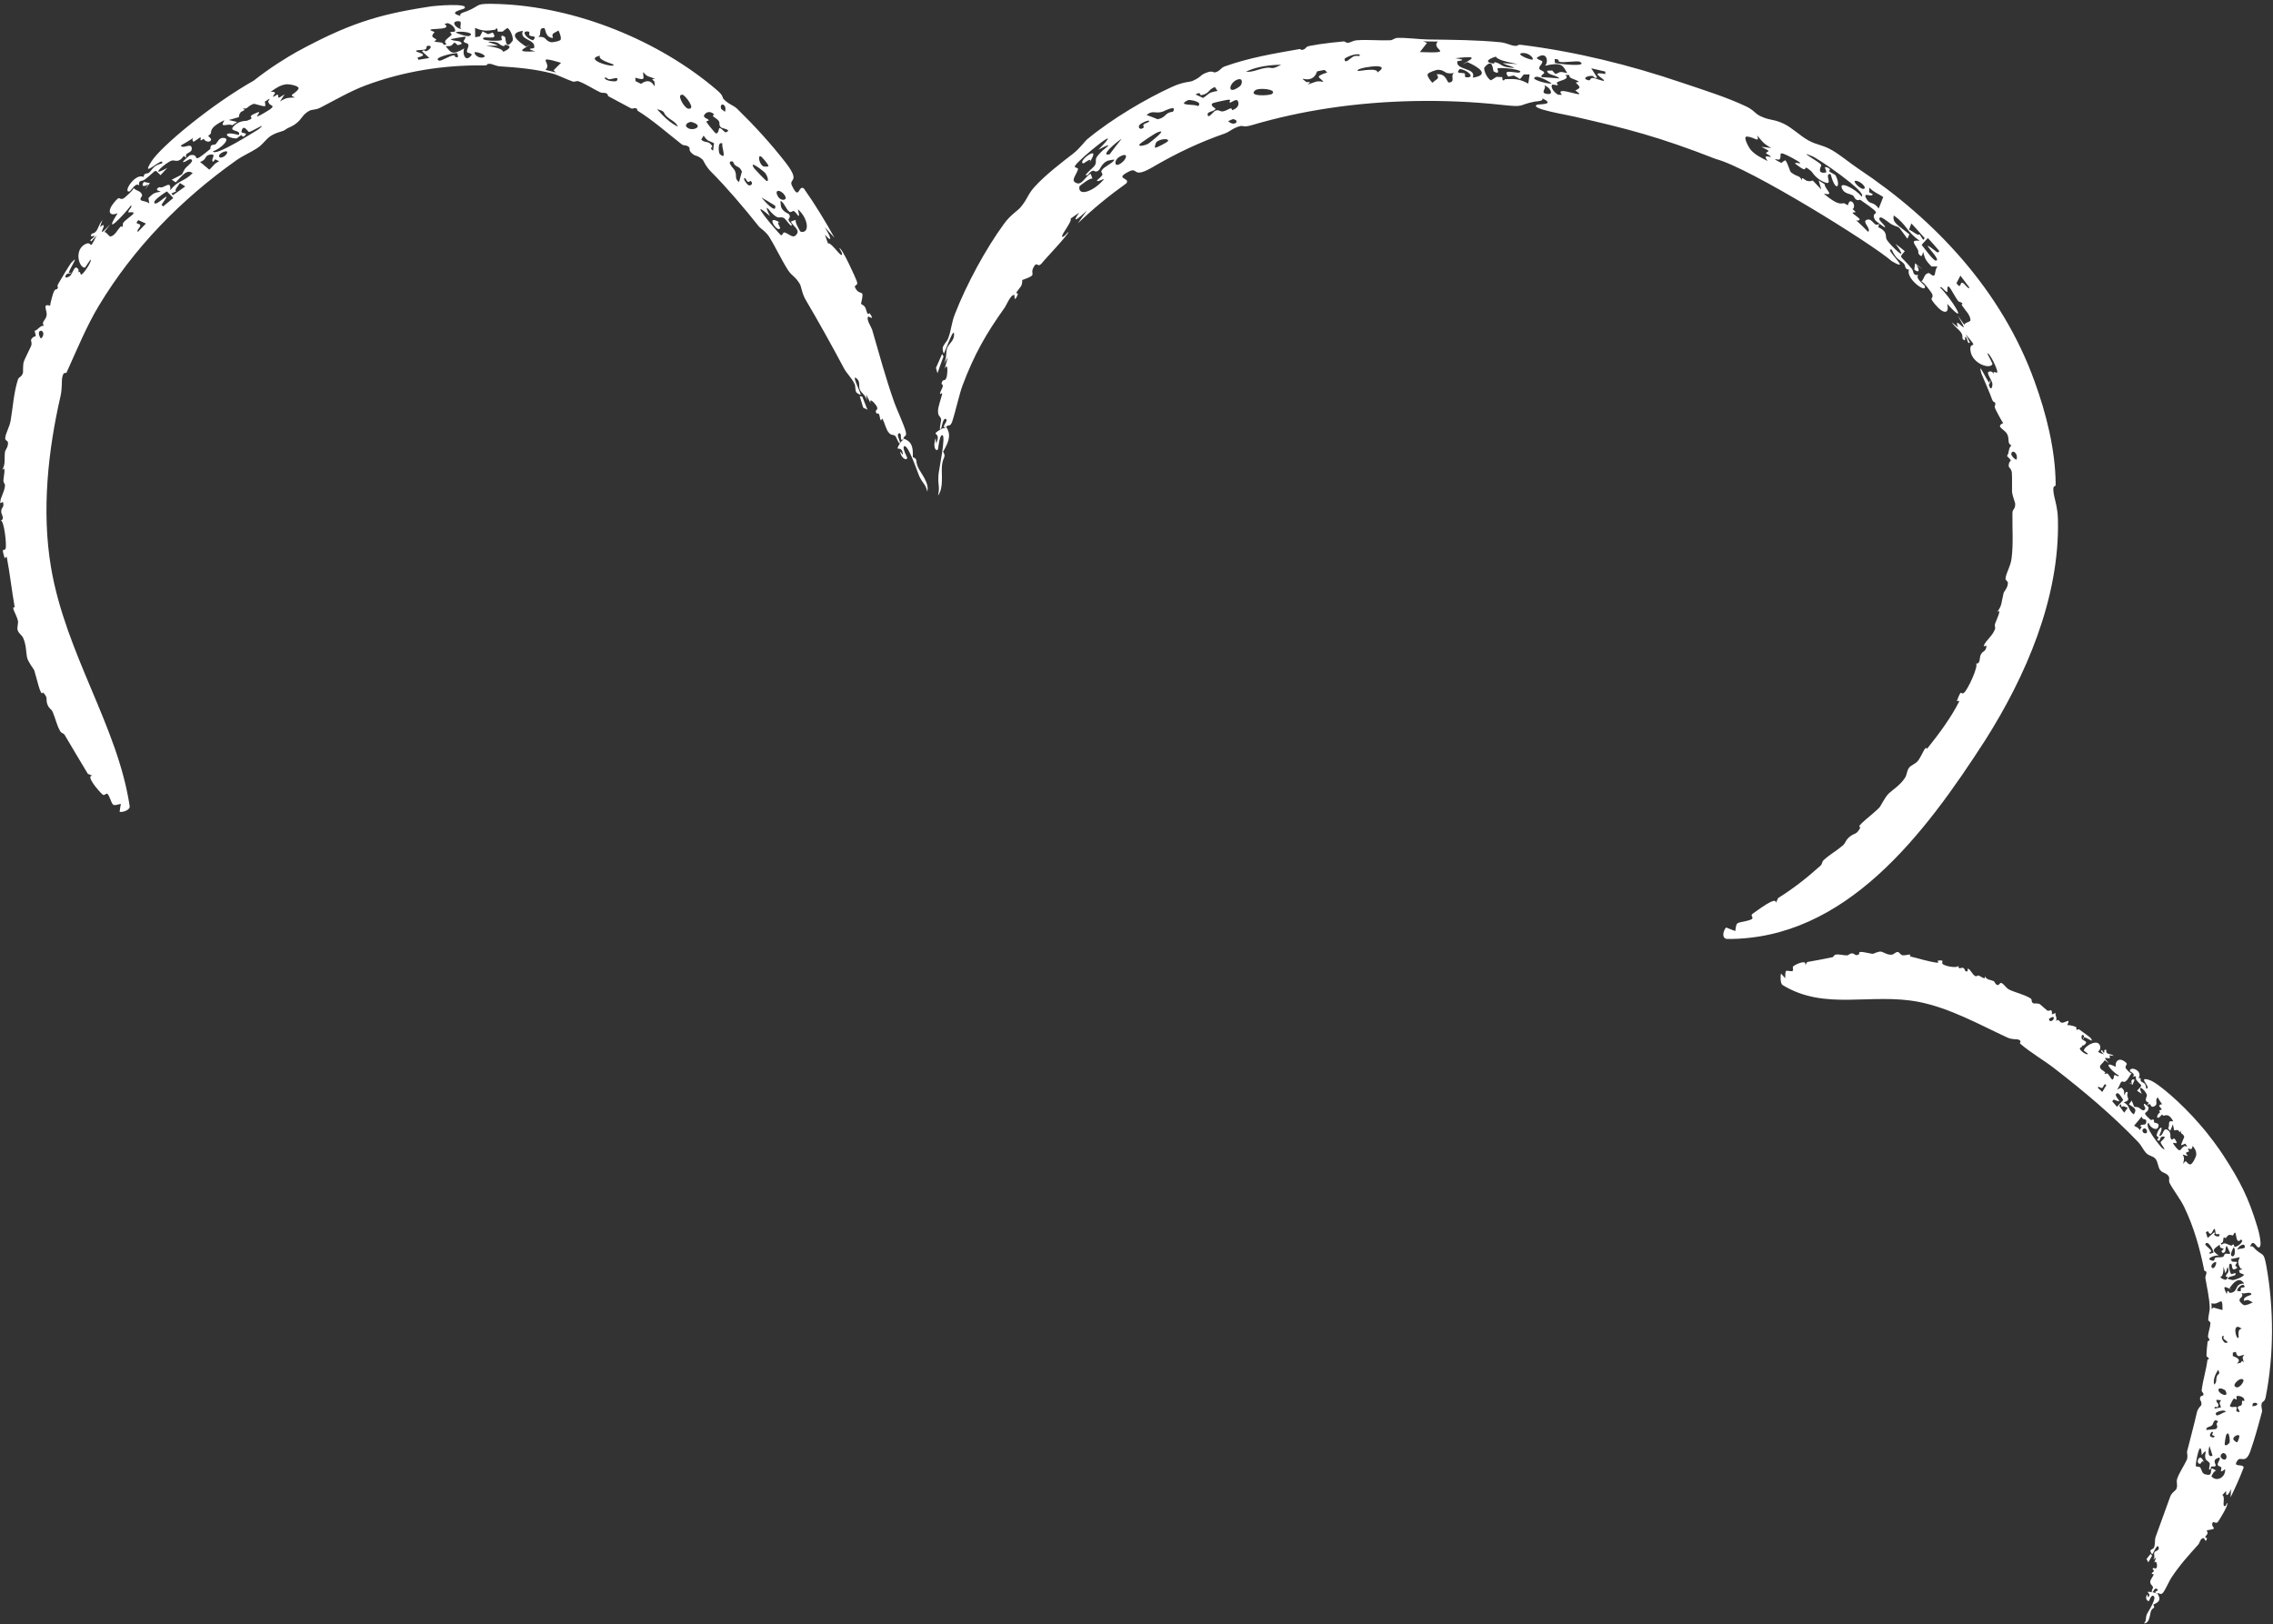 <svg width="543" height="388" viewBox="0 0 543 388" fill="none" xmlns="http://www.w3.org/2000/svg">
    <rect x="0" y="0" width="543" height="388" fill="#333333" stroke="none"/>
    <path
        d="M119.152 0.957C137.616 1.616 157.442 9.686 171.232 21.491C172.949 22.931 172.452 23.238 172.884 23.689C174.038 24.923 175.224 25.128 176.125 26.006C180.42 30.213 184.161 34.313 187.781 38.963C191.371 43.691 188.27 42.553 189.218 44.407C191.017 48.079 190.682 44.041 192.034 45.019C194.717 48.815 197.15 52.821 199.345 56.793C198.582 55.954 197.859 55.188 197.052 54.293C198.13 56.029 199.283 58.517 197.073 56.081C197.326 56.768 197.529 57.434 197.791 58.145C198.573 57.886 200.448 60.855 201.016 60.909C201.588 60.948 200.472 59.285 200.513 59.278C201.127 59.08 204.49 66.563 204.652 67.09C205.229 68.528 203.724 67.803 204.397 68.928C205.546 70.878 206.629 68.615 205.68 72.591C207.016 73.316 206.638 73.561 207.253 74.942C207.334 75.123 207.715 74.765 207.765 74.837C209.103 76.73 207.495 75.556 207.455 75.59C206.778 76.147 208.185 78.195 208.333 78.71C210.256 85.248 211.372 89.654 213.656 96.183C214.134 97.536 216.022 101.633 216.369 103.069C216.715 104.471 215.875 103.95 215.846 104.758C217.657 105.443 218.16 106.377 218.068 109.181C219.403 109.769 218.536 109.919 219.328 111.65C219.985 113.088 222.064 115.369 221.525 117.409C221.023 115.425 220.578 115.779 219.59 113.715C219.273 112.988 216.822 105.718 215.951 106.646C215.502 107.105 216.81 109.315 216.739 109.446C216.331 110.182 215.164 109.084 215.018 107.831C215.236 108.082 215.476 108.394 215.701 108.669C215.533 105.775 213.352 108.587 215.105 105.702C215.315 105.338 215.664 105.329 215.834 104.789C215.671 104.748 215.527 105.385 215.31 104.956C215.091 104.519 215.405 103.432 214.835 103.491C214.006 103.569 214.974 105.348 214.978 105.51C214.984 105.51 214.989 105.51 214.994 105.509C215.03 106.914 214.062 104.293 213.944 104.2C213.183 103.564 213.013 104.239 212.191 103.182C211.722 102.579 211.222 100.814 210.915 100.215C210.608 99.62 210.613 100.723 210.379 100.333C210.145 99.943 210.222 99.322 209.947 98.869C209.829 98.675 209.434 98.838 209.382 98.743C208.817 97.727 209.916 98.113 209.49 97.16C209.222 96.562 207.594 94.698 207.958 96.289C207.594 95.598 207.251 94.909 206.9 94.219C206.965 94.718 207.073 95.219 207.111 95.718C206.759 94.285 205.835 93.956 205.444 93.144C205.052 92.335 205.552 91.256 204.777 90.522C203.13 88.959 205.522 93.546 205.612 94.236C205.648 94.495 204.646 93.851 204.571 93.722C204.241 93.142 204.395 92.234 204.179 91.776C203.402 90.139 202.375 89.392 201.579 87.911C198.783 82.641 195.298 76.4 192.511 71.691C191.506 69.985 191.504 68.534 191.015 67.736C189.872 65.888 189.193 65.995 188.199 64.443C186.771 62.212 184.994 58.526 183.793 56.627C182.959 55.295 181.62 54.511 181.349 54.171C177.748 49.624 173.319 44.467 169.962 41.123C168.41 39.565 168.143 38.381 167.804 38.085C166.315 36.813 166.287 37.592 165.151 36.493C164.534 35.905 164.785 35.377 164.713 35.285C164.075 34.488 163.445 34.925 162.841 34.453C159.299 31.694 156.078 28.795 152.374 26.48C152.109 26.314 152.299 26.047 152.109 25.953C151.288 25.563 151.39 26.219 150.562 25.787C148.828 24.893 147.197 23.941 145.345 22.992C145.165 22.9 145.261 22.479 144.84 22.285C144.418 22.091 143.935 22.31 143.288 22.003C141.626 21.215 139.994 20.059 138.125 19.387C137.813 19.275 137.268 19.625 136.805 19.468C135.316 18.956 133.225 17.887 131.942 17.558C127.622 16.439 123.58 16.125 119.421 15.844C118.449 15.778 117.61 15.272 117.102 15.243C115.944 15.184 116.804 15.65 115.636 15.628C106.153 15.492 96.513 16.991 87.387 20.384C83.804 21.7 79.785 24.042 76.542 25.708C75.191 26.4 74.679 25.994 73.725 26.558C72.055 27.574 72.248 28.382 70.611 29.592C70.041 30.02 69.355 30.337 68.663 30.652L67.783 31.211C66.778 31.522 65.752 31.824 64.912 32.326C63.398 33.236 63.083 34.298 61.449 35.385C60.118 36.271 57.909 37.253 56.472 38.277C43.14 47.731 31.954 59.219 23.688 72.903C20.746 77.743 18.374 83.523 15.922 88.94C15.693 89.449 15.228 88.418 14.868 90.173C14.683 91.114 14.918 92.586 14.434 94.732C11.52 107.473 9.886 121.91 12.184 135.519C15.696 156.239 28.166 173.567 30.974 192.564C31.115 193.496 29.306 194.092 28.577 193.915C28.634 193.297 28.771 192.671 28.862 192.004C26.553 192.641 27.087 192.395 26.035 190.173C25.398 188.802 25.14 190.339 24.495 189.772C23.632 189.032 20.285 185.153 22.093 185.291C21.715 185.139 21.358 185 20.988 184.847C19.128 181.727 17.291 178.712 15.47 175.591C15.153 175.048 14.701 175.211 14.385 174.659C13.535 173.175 13.312 171.784 12.623 170.143C12.258 169.267 11.692 169.342 11.285 168.149C10.883 166.952 11.595 166.732 10.252 165.368C9.728 166.735 8.744 161.809 8.174 160.096C8.089 159.859 6.664 158.082 6.445 156.959C6.219 155.833 6.278 154.034 5.548 152.42C5.205 151.66 4.446 151.332 4.198 150.469C4.024 149.861 4.419 148.991 4.269 148.22C4.116 147.449 3.288 145.872 3.218 145.562C2.958 144.452 3.612 145.6 3.477 144.834C2.817 141.142 2.342 136.819 1.64 133.179C1.554 132.73 1.147 133.413 1.124 133.355C0.183 130.329 0.999 131.908 1.34 131.034C1.64 130.201 0.986 124.318 0.175 124.312C1.215 124.078 0.354 122.802 0.313 122.456C0.15 121.121 1.067 121.361 0.76 120.073C0.65 119.599 0.049 120.537 0.059 120.024C0.084 118.748 1.067 117.62 1.193 115.951C1.224 115.548 0.785 115.407 0.819 114.686C0.844 113.958 1.528 110.97 0.533 112.317C1.371 110.522 0.982 110.137 1.177 108.002C1.23 107.461 1.998 106.832 1.899 105.675C1.867 105.282 1.185 105.218 1.246 104.633C1.388 103.293 2.254 102.13 2.542 100.455C3.08 97.346 3.268 93.897 4.263 90.72C4.537 89.855 5.142 90.247 5.499 88.988C5.549 88.8 5.405 87.124 5.727 86.273C5.908 85.757 7.184 83.2 7.414 82.676C7.779 81.8 7.21 81.425 7.509 80.984C8.383 79.718 8.869 81.192 8.266 79.036C9.171 78.758 9.497 77.761 10.471 77.805C9.78 76.86 10.977 76.496 11.142 75.307C11.308 74.114 9.977 72.395 11.986 73.037C11.984 72.434 12.658 70.123 12.823 69.754C13.284 68.685 13.504 69.505 13.848 68.698C13.911 68.556 13.483 68.51 13.997 67.657C14.303 67.091 16.806 62.944 17.015 62.77C19.28 60.383 16.401 64.441 16.417 65.305C16.256 65.354 16.096 65.403 15.933 65.461C15.04 66.613 16.227 66.349 16.735 65.898C17.242 65.445 17.537 64.203 18.066 63.914C18.332 63.768 19.147 64.477 18.623 65.078C19.347 64.535 19.038 65.695 19.476 65.575C19.937 65.437 22.08 62.343 21.624 61.996C21.205 62.574 20.734 63.322 20.326 63.91C18.945 64.17 17.573 59.783 20.341 58.328C22.302 57.357 21.043 60.39 23.095 56.233C22.633 56.767 22.201 57.185 21.788 57.673C21.129 57.271 22.424 56.941 22.554 56.368C22.615 56.088 21.218 57.035 21.911 55.818C23.509 55.537 23.189 54.136 24.48 52.546C24.269 53.108 24.064 53.67 23.868 54.23C26.614 52.093 21.9 58.354 26.364 53.553C25.897 54.168 25.385 54.782 24.94 55.43C25.492 55.383 26.041 56.594 26.447 56.486C27.506 56.207 28.027 54.948 28.747 54.192C29.065 53.858 29.122 54.283 29.149 54.254C29.585 53.8 29.14 53.599 29.483 53.159C29.911 52.603 31.618 51.395 31.81 51.12C32.3 50.398 30.644 50.822 30.649 50.717C30.692 50.005 31.745 49.429 31.28 49.07C29.63 51.315 24.264 56.909 28.116 50.92C26.117 51.773 25.459 50.503 27.335 48.268C28.908 46.433 28.236 47.932 29.512 47.411C29.68 47.322 32.05 45.291 31.894 44.889C32.465 45.64 33.768 45.519 33.963 46.683C33.99 46.853 33.06 47.706 33.921 47.942C34.352 48.061 35.392 48.224 35.67 48.648C35.607 48.224 35.526 47.76 35.462 47.319C36.744 45.935 37.21 46.02 38.406 45.789C38.19 45.623 36.714 45.446 38.023 44.709C38.091 44.675 38.41 44.931 39.077 44.6C40.431 43.93 40.737 43.834 40.697 45.457C42.489 42.979 43.883 43.541 46.038 41.325C44.639 40.485 43.945 41.49 41.972 43.554C41.642 43.358 41.363 43.122 41.026 42.927C44.483 41.087 42.969 42.252 44.211 40.29C44.492 39.822 46.826 38.265 45.459 38.019C45.131 37.961 43.775 39.059 43.696 38.637C43.676 38.555 45.249 37.097 45.466 37.062C48.118 36.611 45.152 39.805 50.229 35.589C50.369 35.475 50.176 35.066 50.419 34.821C50.886 34.355 51.186 34.776 51.597 34.35C52.007 33.924 52.296 32.891 53.392 32.938C55.376 33.032 52.584 35.664 50.894 36.112C51.114 37.682 61.216 31.199 61.819 30.849C64.348 28.739 59.832 31.714 59.404 31.502C59.215 31.408 58.092 29.427 57.69 31.401C57.577 31.981 59.306 31.599 58.584 32.322C57.837 33.063 57.831 32.283 57.743 32.282C57.438 32.281 56.642 33.073 56.473 33.068C53.867 33.03 52.849 31.083 57.031 32.243C57.73 30.952 54.629 31.526 55.716 30.263C57.087 28.702 58.741 28.933 58.982 28.844C61.724 27.883 58.1 28.229 61.397 26.898C63.244 26.169 59.326 29.213 63.195 26.934C64.142 26.384 64.655 26.041 64.887 25.798L64.998 25.728C65.347 25.218 64.765 25.199 64.326 24.826L64.357 24.807C64.255 24.692 64.168 24.552 64.121 24.375C64.119 24.37 64.119 24.366 64.118 24.36L64.024 24.42C63.961 24.154 65.069 22.978 63.72 24.012L63.878 23.911C63.71 24.006 63.508 24.122 63.268 24.266C63.344 24.579 63.405 25.013 63.383 25.352C62.661 25.484 60.884 24.688 60.532 24.824C58.824 25.492 59.314 26.15 57.918 25.86C59.096 26.379 57.719 26.456 57.439 26.88C56.39 28.46 58.505 27.512 54.643 28.667C55.335 28.811 55.986 28.972 56.654 29.135C56.27 29.39 55.874 29.654 55.489 29.915C54.326 29.367 52.305 30.827 53.621 28.7C51.16 29.901 50.409 30.712 50.396 31.728C50.395 31.922 50.103 32.198 49.73 32.473C49.935 32.617 50.44 33.154 50.43 33.269C50.347 34.277 48.736 33.752 48.724 33.128C48.433 33.302 48.199 33.433 48.115 33.477C47.582 33.757 48.267 32.697 47.778 32.847C47.614 32.896 46.31 33.961 46.175 33.827C45.302 32.968 48.012 32.018 43.169 34.766C43.735 35.724 45.622 34 45.804 35.339C46.004 36.767 43.855 36.27 44.564 37.689C44.318 37.556 44.148 37.419 43.892 37.249C42.619 39.106 41.771 38.145 41.059 38.352C39.636 38.758 35.152 42.771 39.976 40.092C39.443 40.689 38.868 41.252 38.35 41.84C36.682 40.23 37.653 40.541 34.587 42.885C33.912 43.411 33.001 42.869 33.242 44.32C32.491 43.384 31.205 45.661 30.951 45.724C29.199 46.141 32.288 41.221 34.298 42.274C34.445 41.021 35.18 41.816 35.846 41.02C36.823 39.869 36.848 39.563 38.734 39.005C39.329 36.976 33.205 43.19 36.176 38.581C38.199 35.194 50.681 24.743 61.21 18.922L60.341 19.474C64.747 15.963 68.784 13.586 70.836 12.414C82.896 5.856 89.976 3.509 102.238 1.641C103.438 1.353 112.697 0.628 110.827 2.075C110.542 2.26 106.691 2.993 110.078 3.814C109.365 3.246 111.317 2.759 111.486 2.695C115.242 1.193 113.058 0.755 119.152 0.957ZM134.03 14.994C127.377 13.059 132.119 15.108 130.302 16.691C131.137 16.883 131.99 17.094 132.801 17.31C132.616 17.135 132.432 16.961 132.245 16.788C132.244 16.787 132.243 16.787 132.242 16.787C132.825 16.182 133.422 15.585 134.03 14.994ZM207.229 97.86C206.89 97.7 206.551 97.545 206.209 97.366C205.95 96.486 205.655 95.531 205.374 94.624C205.58 94.664 205.786 94.7 205.991 94.74C206.408 95.793 206.825 96.87 207.229 97.86ZM50.228 36.93C48.711 37.136 49.559 38.099 47.794 38.685C48.534 39.312 49.278 39.912 50.016 40.531C50.996 39.635 51.032 39.163 52.36 38.508C52.045 38.358 51.726 38.209 51.413 38.056C51.251 38.251 51.083 38.462 50.925 38.646C50.117 38.176 51.972 36.701 50.231 36.926C50.23 36.927 50.229 36.929 50.228 36.93ZM39.867 45.715C39.284 46.06 36.848 47.714 36.861 48.26C36.822 50.103 42.057 44.044 38.583 48.916C38.731 49.033 38.838 49.183 38.965 49.317C39.766 48.642 40.611 47.935 41.401 47.295C40.867 46.786 40.409 46.221 39.867 45.715ZM109.23 12.696C108.153 12.62 103.149 13.844 104.907 14.483C105.402 14.661 107.535 13.223 108.394 13.217C108.951 13.209 108.38 13.911 109.452 13.593C109.385 13.306 109.333 12.986 109.227 12.698C109.228 12.697 109.229 12.696 109.23 12.696ZM111.078 8.748C109.915 8.914 108.752 9.138 107.611 9.36C108.51 10.033 110.134 9.451 110.289 10.506C109.979 10.602 109.675 10.7 109.369 10.8C109.115 10.585 108.864 10.37 108.611 10.157C107.672 10.808 108.299 11.033 106.466 11.041C107.741 12.533 107.919 13.335 110.92 11.556C110.383 12.454 111.049 15.236 112.641 13.172C112.947 12.787 111.629 12.574 111.606 12.518C111.37 11.783 112.102 11.283 111.856 10.59C111.744 10.275 110.91 10.313 110.765 9.88C110.695 9.667 111.472 9.02 111.078 8.748ZM113.44 12.448C113.111 12.903 114.273 13.95 115.271 13.745C116.848 13.432 114.375 12.374 113.44 12.448ZM207.233 97.865C207.232 97.864 207.23 97.862 207.229 97.86C207.231 97.861 207.232 97.861 207.233 97.862C207.233 97.863 207.233 97.864 207.233 97.865ZM42.948 43.717C42.553 44.548 41.597 45.309 42.066 45.708C41.687 45.881 41.308 46.06 40.931 46.236C41.056 46.37 41.184 46.501 41.307 46.633C42.271 45.924 43.252 45.226 44.257 44.535C43.826 44.258 43.402 43.974 42.948 43.717ZM33.047 52.583C31.957 53.681 33.443 53.283 33.509 53.802C33.576 54.318 32.437 55.107 32.972 55.369C33.576 54.72 34.218 54.047 34.854 53.396C34.235 53.146 33.655 52.837 33.045 52.585C33.045 52.584 33.046 52.583 33.047 52.583ZM159.1 27.636C158.377 26.913 159.058 26.601 156.955 26.08C156.956 26.081 156.957 26.082 156.958 26.083C158.32 27.602 159.976 29.351 161.969 30.263C161.34 28.939 160.223 28.776 159.1 27.636ZM54.277 36.393C54.36 35.733 52.443 36.525 52.349 37.161C52.194 38.184 54.147 37.39 54.277 36.393ZM191.273 55.347C193.478 55.885 193.159 52.237 190.66 50.038C190.446 49.848 191.254 51.834 190.651 51.502C190.591 51.467 189.959 50.515 189.621 50.414C189.284 50.312 189.051 50.841 188.614 50.594C187.845 50.149 187.248 48.212 186.493 48.016C186.394 47.99 186.56 49.316 186.582 49.39C186.973 50.586 188.35 51.006 188.451 51.137C189.01 51.863 188.372 52.149 188.376 52.43C188.382 52.959 189.072 53.418 189.085 53.476C189.393 54.964 187.707 52.251 187.257 52.063C186.049 51.532 186.185 52.742 184.203 50.707C184.013 50.511 182.134 47.966 183.932 51.613C177.952 46.379 185.594 55.27 186.473 56.107C186.936 56.492 186.972 55.399 187.413 55.522C188.424 55.804 189.306 56.903 190.02 56.274C191.517 54.938 189.395 54.124 188.947 52.912C189.376 52.772 189.749 52.572 190.237 52.533C189.557 52.54 191.113 55.302 191.27 55.349C191.271 55.349 191.272 55.348 191.273 55.347ZM177.237 40.978C176.506 39.291 175.694 40.258 175.08 38.573C173.271 38.314 175.3 40.319 175.448 40.584C176.222 41.839 175.289 42.632 176.558 43.489C176.76 42.626 177.025 41.825 177.237 40.978ZM186.404 53.21C185.22 52.648 186.423 54.308 186.371 54.45C185.858 55.928 182.452 50.786 186.404 53.21ZM102.249 10.929C101.656 10.977 102.121 11.519 101.629 11.779C101.137 12.036 99.277 11.844 99.392 12.211C99.517 12.566 102.873 12.969 99.717 13.752C99.864 13.941 99.857 14.103 99.944 14.282C100.811 14.126 101.7 13.983 102.574 13.855C102.006 13.323 101.397 12.77 100.827 12.268C101.248 11.701 101.636 12.272 101.661 12.268C101.661 12.267 101.661 12.267 101.661 12.266C102.584 12.066 103.581 10.83 102.249 10.929ZM147.316 19.339C148.128 18.039 146.138 18.979 145.556 18.929C144.969 18.87 144.49 18.051 144.494 18.766C145.133 19.527 147.219 19.477 147.317 19.337C147.316 19.338 147.316 19.338 147.316 19.339ZM170.571 34.217C169.219 33.471 169.135 33.924 168.088 32.394C167.898 32.716 167.702 33.044 167.514 33.361C168.565 34.305 169.211 33.446 170.149 34.9C170.293 35.134 169.302 35.369 170.348 35.98C170.409 35.411 170.51 34.812 170.571 34.217ZM164.22 30.51C165.528 31.502 168.465 30.068 165.215 29.142C164.72 29.002 163.203 29.751 164.22 30.51ZM117.835 9.989C114.957 9.807 118.221 10.385 118.923 10.895C112.282 11.012 119.702 10.759 120.227 12.38C121.048 12.005 122.671 11.162 120.998 10.747C120.3 10.579 120.524 11.053 120.481 11.047C119.197 10.843 119.398 10.109 117.835 9.989ZM179.308 43.21C179.22 43.142 178.942 43.606 178.638 43.412C178.335 43.217 178.091 42.394 177.804 42.546C177.517 42.697 178.357 44.029 178.845 44.249C179.336 44.465 180.105 43.833 179.308 43.21ZM172.613 34.3C171.331 33.587 171.698 36.553 171.914 36.76C173.914 38.597 172.155 34.672 172.613 34.3ZM124.907 7.368C121.226 7.911 123.69 9.841 125.671 11.137C125.983 10.977 126.306 10.82 126.62 10.665C125.129 11.699 122.749 12.544 127.869 12.271C125.193 11.528 127.527 11.579 127.563 11.516C128.256 9.307 123.932 9.738 124.911 7.368C124.91 7.368 124.909 7.368 124.907 7.368ZM181.883 47.155C182.817 48.282 185.523 51.219 185.193 49.142C184.085 48.448 182.983 47.788 181.883 47.155ZM68.323 20.14C66.94 20.341 65.938 21.005 64.64 21.961C66.294 21.813 65.563 22.434 65.29 22.872C64.872 23.536 66.295 22.51 66.336 22.555C66.749 23.225 65.896 23.93 67.986 22.516C67.634 23.072 67.251 23.66 66.902 24.23C68.517 23.168 69.14 23.388 70.476 23.281C68.696 22.604 70.463 22.602 71.297 21.229C71.722 20.535 69.033 20.026 68.319 20.142C68.32 20.141 68.321 20.14 68.323 20.14ZM121.215 6.673C120.818 6.915 120.45 7.26 120.072 7.548C119.682 7.552 119.291 7.554 118.903 7.563C118.868 7.318 118.841 7.063 118.797 6.827C118.286 6.73 118.471 7.078 118.317 7.102C118.317 7.101 118.317 7.1 118.317 7.098C116.118 7.453 115.219 7.4 113.495 6.664C113.504 7.407 113.513 8.15 113.522 8.893C113.897 8.818 114.279 8.747 114.658 8.678C114.86 8.279 115.066 7.881 115.275 7.483C115.719 7.708 116.156 7.934 116.595 8.166C116.955 8.031 117.389 7.895 117.698 7.767C119.36 9.909 115.44 8.354 115.385 9.238C115.367 9.77 119.298 9.878 119.895 9.563C119.983 9.513 119.221 7.907 120.632 8.817C120.862 8.965 120.638 12.291 122.451 9.745C122.718 9.386 122.135 7.233 121.215 6.673ZM106.188 5.728C108.709 7.586 99.954 6.351 103.831 7.643C102.925 8.754 103.13 8.712 104.26 9.447C104.359 9.513 103.691 9.872 103.755 9.898C104.763 10.249 105.881 9.872 105.981 10.742C106.232 10.669 106.469 10.603 106.721 10.531C105.566 9.818 107.217 9.093 107.827 8.35C108.106 8.011 107.397 7.971 107.631 7.675C107.718 7.565 108.718 7.691 108.739 7.401C108.779 6.745 108.091 5.902 106.976 5.517C106.976 5.516 106.976 5.516 106.976 5.515C106.711 5.581 106.458 5.657 106.188 5.728ZM153.68 17.199C153.459 18.431 154.622 19.443 151.773 18.557C151.791 18.831 151.812 19.105 151.828 19.378C152.268 19.591 152.695 19.802 153.141 20.03C156.211 17.742 156.587 22.586 156.347 19.549C156.325 19.221 155.116 18.856 156.525 18.842C156.524 18.841 156.523 18.839 156.522 18.838C154.956 18.174 154.578 18.445 153.68 17.199ZM143.335 13.296C138.963 14.256 147.596 16.511 146.482 15.385C146.395 15.256 142.643 14.299 143.335 13.296ZM170.577 27.296C169.295 26.151 168.355 27.133 168.177 27.61C167.998 28.089 169.2 28.458 169.266 28.616C169.476 29.126 168.578 28.58 168.837 29.254C168.928 29.465 170.815 31.766 170.951 31.825C171.728 32.097 171.653 30.531 171.898 30.582C172.705 30.751 173.04 31.85 173.581 31.55C174.771 30.94 172.536 30.662 172.296 30.478C171.573 29.903 172.105 29.431 171.682 28.866C171.258 28.303 170.76 28.192 170.336 27.763C170.195 27.62 170.64 27.355 170.577 27.296ZM164.403 25.958C166.44 26.227 163.642 22.72 163.075 22.639C161.461 22.355 163.454 25.821 164.403 25.958ZM112.137 8.586C113.739 7.802 109.917 7.313 108.848 7.708C109.074 7.991 111.596 8.845 112.137 8.586ZM125.901 7.505C124.376 7.53 126.128 9.433 127.346 9.611C128.247 8.655 127.53 8.75 126.726 8.581C125.921 8.415 127.099 7.498 125.901 7.505ZM182.821 41.347C182.621 41.049 178.522 37.802 180.207 40.257C180.338 40.427 182.83 43.089 183.136 43.216C183.76 43.436 183.333 42.02 182.821 41.347ZM133.412 7.275C132.395 8.005 131.634 7.83 132.114 9.07C132.115 9.07 132.116 9.071 132.117 9.071C130.079 8.972 130.429 6.75 129.982 6.71C128.435 6.596 129.572 8.446 128.545 8.799C130.793 8.707 129.971 9.661 131.583 10.073C131.942 10.163 133.56 9.875 133.879 9.541C134.196 9.202 133.721 7.833 133.412 7.275ZM187.606 46.917C186.815 45.286 184.633 44.995 185.922 47.04C186.544 48.043 188.084 47.913 187.606 46.917ZM34.375 43.453C34.849 43.558 35.326 43.658 35.81 43.751C35.396 44.268 34.99 44.788 34.592 45.309C34.873 44.862 35.161 44.417 35.456 43.969C34.468 44.706 33.554 44.573 34.372 43.456C34.373 43.455 34.374 43.454 34.375 43.453ZM9.498 79.105C8.931 79.479 9.662 80.921 9.799 80.823C10.809 80.117 10.279 78.596 9.498 79.105ZM109.54 5.062C107.444 5.032 109.017 6.868 110.265 6.937C109.474 6.606 110.728 5.092 109.54 5.062ZM16.417 65.305C16.655 65.231 16.895 65.157 17.146 65.067C16.609 65.504 16.418 65.523 16.417 65.305ZM183.579 39.59C183.488 39.248 182.047 37.429 181.701 37.329C180.986 37.116 181.377 39.148 182.316 39.728C182.419 39.791 183.67 39.924 183.575 39.587C183.576 39.588 183.578 39.589 183.579 39.59ZM31.86 44.848C31.876 44.859 31.887 44.873 31.894 44.889C31.883 44.875 31.87 44.863 31.86 44.848ZM0.087 124.335C0.116 124.321 0.146 124.312 0.175 124.312C0.147 124.319 0.118 124.33 0.087 124.335ZM173.184 26.703C173.811 24.781 171.779 24.347 172.272 25.974C172.301 26.061 173.043 26.572 173.184 26.703ZM358.287 24.999C345.103 23.61 330.906 23.801 317.411 25.845C311.141 26.787 305.032 28.13 299.242 29.839C297.007 30.508 296.992 29.966 296.345 30.107C294.577 30.507 293.781 31.48 292.551 31.904C286.564 33.985 281.206 36.537 275.85 39.637C270.389 42.929 271.986 39.929 269.89 40.874C265.843 42.848 270.168 42.371 269.08 43.788C265.03 46.679 261.115 49.863 257.49 53.35C258.175 52.33 258.911 51.298 259.668 50.297C258.063 51.793 255.629 53.879 257.809 50.803C257.116 51.282 256.45 51.709 255.758 52.222C256.162 52.921 253.584 55.897 253.732 56.48C253.859 57.05 255.199 55.335 255.228 55.373C255.51 55.785 249.268 62.281 248.911 62.85C247.775 64.15 247.843 62.347 247.047 63.597C245.691 65.79 248.314 65.43 244.21 66.891C244.21 68.52 243.757 68.393 242.822 69.849C242.7 70.042 243.221 70.143 243.181 70.236C242.186 72.693 242.39 70.482 242.341 70.466C241.476 70.233 240.394 72.941 240.058 73.417C235.633 79.608 232.756 84.567 229.907 92.169C229.269 93.829 228.066 99.01 227.492 100.656C226.922 102.22 226.558 101.201 226.048 101.972C227.136 103.696 226.945 105.061 225.303 107.895C226.107 109.275 225.281 108.929 225.031 111.2C224.819 113.105 225.517 116.47 224.089 118.369C224.585 116.024 224.016 116.175 224.188 113.503C224.185 112.616 226.194 103.552 225.008 103.952C224.352 104.17 224.157 107.321 224.037 107.402C223.283 107.934 222.902 106.124 223.534 104.648C223.565 105.053 223.578 105.546 223.608 105.971C225.168 102.77 221.719 104.369 224.879 102.451C225.268 102.218 225.559 102.421 226.02 101.996C225.912 101.855 225.412 102.394 225.493 101.838C225.576 101.268 226.489 100.415 225.998 100.103C225.275 99.669 224.978 102.016 224.891 102.183C224.895 102.186 224.899 102.189 224.903 102.192C224.094 103.614 224.871 100.409 224.843 100.246C224.628 99.122 224.065 99.694 224.086 98.077C224.097 97.15 224.872 95.031 225.045 94.228C225.216 93.414 224.469 94.53 224.555 93.976C224.644 93.411 225.134 92.826 225.248 92.17C225.295 91.889 224.885 91.77 224.914 91.635C225.218 90.193 225.756 91.382 226.127 90.118C226.354 89.319 226.564 86.292 225.652 88.106C225.897 87.161 226.162 86.254 226.437 85.336C226.105 85.855 225.807 86.413 225.464 86.921C226.276 85.286 225.888 84.273 226.249 83.202C226.612 82.132 227.816 81.494 227.905 80.185C228.107 77.356 225.916 83.672 225.523 84.364C225.348 84.64 225.148 83.248 225.2 83.065C225.421 82.263 226.261 81.491 226.489 80.882C227.311 78.687 227.281 77.145 228.117 75.03C230.894 67.892 235.478 59.435 239.854 53.456C241.473 51.217 243.084 50.415 243.857 49.452C245.669 47.231 245.435 46.548 247.123 44.663C249.629 41.853 253.878 38.613 256.343 36.712C258.044 35.373 259.2 33.695 259.646 33.332C265.695 28.288 274.022 23.47 279.913 20.786C282.68 19.501 284.289 19.606 284.854 19.345C287.307 18.258 286.427 17.976 288.49 17.257C289.608 16.877 290.007 17.34 290.162 17.308C291.524 17.022 291.544 16.236 292.563 15.868C298.433 13.772 304.356 12.784 310.345 11.737C310.78 11.662 310.801 11.992 311.079 11.924C312.27 11.629 311.619 11.219 312.88 10.966C313.606 10.822 314.341 10.694 315.084 10.58C317.01 10.285 318.994 10.078 321.032 9.893C321.311 9.868 321.483 10.272 322.119 10.203C322.755 10.135 323.191 9.688 324.191 9.616C326.8 9.428 329.431 9.72 332.174 9.619C332.629 9.601 333.174 9.07 333.862 9.05C336.026 8.982 339.214 9.399 341.051 9.429C347.125 9.511 352.721 9.535 358.416 10.09C359.757 10.222 360.88 10.821 361.571 10.913C363.127 11.121 362.003 10.538 363.585 10.732C376.512 12.361 389.252 15.493 401.723 19.727C406.621 21.378 412.678 23.273 417.201 25.453C419.088 26.364 419.171 27.085 420.499 27.718C422.863 28.861 423.631 28.36 426.158 29.571C428.173 30.546 430.013 32.444 432.049 33.559C434.075 34.676 435.378 34.561 437.698 35.899C439.619 37.01 441.981 38.985 443.98 40.323C462.2 52.436 478.218 69.401 486.032 91.082C488.789 98.642 491.043 107.443 491.08 115.773C491.079 116.547 490.251 115.443 490.608 117.88C490.751 118.909 491.249 120.244 491.498 122.289C491.566 122.859 491.614 123.479 491.625 124.157C492.055 142.939 483.899 161.605 474.233 176.832C459.809 199.199 440.898 224.501 412.523 224.288C411.123 224.049 411.765 222.142 412.355 221.538C413.061 221.823 413.785 222.137 414.545 222.393C414.859 219.916 414.807 220.661 417.83 219.818C419.602 219.281 417.866 218.891 418.679 218.269C419.792 217.519 424.511 213.844 424.22 215.692C424.436 215.277 424.612 214.894 424.792 214.499C428.438 212.236 431.759 209.609 434.866 206.816C435.422 206.316 435.145 205.925 435.693 205.423C437.16 204.067 438.602 203.342 440.171 202.001C441.031 201.261 440.788 200.746 441.917 199.834C443.038 198.92 443.543 199.479 444.471 197.562C442.89 197.736 447.609 194.372 449.01 192.853C449.233 192.629 450.332 190.33 451.291 189.454C452.265 188.57 453.982 187.514 455.09 185.788C455.604 184.985 455.472 184.132 456.094 183.34C456.53 182.784 457.529 182.496 458.116 181.812C458.703 181.134 459.526 179.308 459.734 179.02C460.492 177.979 459.954 179.357 460.506 178.669C463.152 175.362 466.115 171.375 467.99 167.64C468.222 167.181 467.445 167.546 467.466 167.478C468.693 164.194 468.305 166.104 469.148 165.503C470.011 164.941 472.816 158.881 472.022 158.473C473.064 158.734 472.942 157.059 473.062 156.701C473.541 155.298 474.267 155.917 474.555 154.475C474.658 153.948 473.703 154.665 473.931 154.15C474.491 152.881 475.87 152.056 476.582 150.311C476.752 149.891 476.385 149.611 476.649 148.857C476.93 148.111 478.395 145.031 477.066 146.259C478.342 144.517 478.063 144.006 478.63 141.714C478.77 141.134 479.635 140.535 479.668 139.232C479.678 138.793 479.004 138.677 479.116 138.042C479.364 136.584 480.282 135.332 480.536 133.451C481.006 129.966 480.697 126.247 480.756 122.601C480.756 122.577 480.757 122.553 480.757 122.529C480.771 121.517 481.474 121.74 481.41 120.265C481.401 120.044 480.693 118.325 480.652 117.329C480.648 116.744 480.689 113.538 480.613 112.905C480.511 111.854 479.821 111.777 479.856 111.193C479.939 109.503 481.145 110.631 479.451 108.91C480.053 108.115 479.73 106.978 480.536 106.405C479.406 105.958 480.141 104.868 479.475 103.661C478.806 102.446 476.635 101.966 478.543 101.059C478.13 100.527 476.898 98.16 476.712 97.76C476.19 96.558 476.969 97.02 476.553 96.115C476.478 95.956 476.177 96.263 475.812 95.207C475.614 94.496 473.483 89.567 473.354 89.268C472.298 85.693 474.593 90.894 475.269 91.475C475.223 91.649 475.175 91.822 475.133 92.004C475.599 93.571 476.062 92.376 475.956 91.607C475.851 90.838 474.911 89.731 474.909 89.047C474.909 88.705 475.961 88.417 476.243 89.334C476.115 88.273 477.015 89.388 477.127 88.893C477.279 88.336 475.296 84.141 474.742 84.412C475.128 85.18 475.634 86.123 475.995 86.913C475.553 88.35 470.993 86.908 470.711 83.623C470.461 81.197 473.061 83.942 469.573 79.837C469.972 80.551 470.25 81.191 470.59 81.849C469.971 82.309 470.082 80.847 469.544 80.448C469.289 80.26 469.778 82.095 468.797 80.846C469.009 79.112 467.518 78.814 466.223 76.956C466.744 77.364 467.261 77.78 467.775 78.201C466.27 74.526 471.545 81.911 467.656 75.352C468.212 76.085 468.718 76.846 469.27 77.588C469.36 76.99 470.746 76.942 470.731 76.466C470.689 75.207 469.459 74.111 468.739 73.014C468.423 72.535 468.89 72.636 468.863 72.596C468.43 71.939 468.154 72.356 467.722 71.822C467.186 71.148 466.006 68.89 465.702 68.606C464.94 67.869 465.315 69.812 465.193 69.775C464.433 69.531 463.863 68.248 463.455 68.675C465.92 70.905 470.862 78.795 465.156 72.576C465.77 74.991 464.337 75.189 462.282 72.701C460.544 70.654 462.035 71.684 461.591 70.226C461.546 70.033 459.393 67.094 458.952 67.233C459.752 66.723 459.567 65.273 460.826 65.232C461.013 65.225 461.981 66.412 462.213 65.499C462.332 65.041 462.45 63.896 462.904 63.659C462.432 63.648 461.919 63.658 461.435 63.66C459.789 62.006 459.836 61.536 459.412 60.166C459.261 60.398 459.263 62.019 458.272 60.509C458.222 60.429 458.46 60.089 457.961 59.303C456.945 57.723 456.737 57.357 458.594 57.508C455.356 55.304 455.671 53.79 452.41 51.465C452.007 53.146 453.314 53.729 456.137 55.967C456.001 56.339 455.806 56.651 455.669 57.027C452.76 53.196 454.405 54.838 451.906 53.603C451.292 53.29 448.742 50.905 448.976 52.444C449.034 52.801 450.691 54.175 450.254 54.307C450.168 54.321 448.063 52.788 447.943 52.57C446.445 49.813 451.097 52.347 444.448 47.756C444.263 47.633 443.934 47.943 443.551 47.735C442.831 47.346 443.128 46.924 442.47 46.592C441.809 46.259 440.593 46.242 440.061 45.09C439.065 42.977 443.387 45.147 444.697 46.931C446.433 46.106 433.769 37.454 432.808 37.266C428.976 35.66 435.034 38.864 435.091 39.437C435.122 39.669 433.854 41.545 436.093 41.226C436.761 41.134 435.263 39.498 436.472 39.981C437.682 40.471 436.891 40.759 436.944 40.848C437.125 41.154 438.395 41.69 438.488 41.868C439.917 44.566 438.516 46.22 437.326 41.583C435.633 41.345 437.965 44.254 436.094 43.616C433.833 42.853 432.933 41.095 432.71 40.902C430.002 38.624 432.687 41.981 429.259 39.401C427.326 37.978 432.867 40.314 428.078 37.682C424.049 35.546 425.952 37.208 425.091 38.095C424.888 38.303 422.564 37.434 425.565 38.924C425.798 38.696 426.153 38.423 426.479 38.275C427.094 38.873 427.526 40.913 427.87 41.176C429.575 42.466 429.899 41.726 430.477 43.185C430.254 41.831 431.172 43.12 431.749 43.219C433.895 43.606 431.827 41.917 435.105 45.267C434.876 44.533 434.682 43.836 434.453 43.112C434.928 43.396 435.403 43.681 435.874 43.97C435.982 45.32 438.451 46.819 435.673 46.261C438.107 48.257 439.27 48.828 440.325 48.549C440.525 48.496 440.95 48.723 441.41 49.041C441.464 48.789 441.784 48.121 441.908 48.101C443.018 47.939 443.192 49.766 442.545 49.928C442.843 50.182 443.071 50.391 443.15 50.467C443.651 50.948 442.292 50.505 442.64 50.97C442.753 51.116 444.359 52.228 444.269 52.403C443.684 53.515 441.786 50.823 446.287 55.378C447.122 54.618 444.655 52.932 445.987 52.493C447.434 52.026 447.656 54.415 448.934 53.461C448.875 53.745 448.784 53.947 448.686 54.246C451.125 55.432 450.293 56.452 450.696 57.188C451.496 58.599 456.652 63.445 452.811 58.239C453.571 58.792 454.297 59.411 455.039 59.995C453.557 61.813 453.858 60.723 456.684 64.146C457.299 64.906 456.76 65.825 458.3 65.709C457.343 66.413 459.786 68.065 459.846 68.371C460.253 70.245 455.128 66.42 456.058 64.424C454.725 64.222 455.507 63.471 454.556 62.717C453.177 61.639 452.858 61.619 451.908 59.629C449.699 59.037 457.248 65.5 451.909 62.37C447.334 58.317 417.969 40.056 409.927 37.99C396.283 32.664 388.768 30.741 375.95 27.823C374.694 27.48 365.02 25.936 367.226 25.005C367.54 24.857 371.833 25.078 368.386 23.467C369.024 24.18 366.838 24.224 366.651 24.263C362.361 25.102 364.68 25.724 358.287 24.999ZM339.196 12.436C348.162 12.785 341.582 11.872 343.485 9.925C342.315 9.898 341.151 9.883 339.984 9.88C340.291 10.002 340.593 10.126 340.899 10.25C340.9 10.25 340.902 10.25 340.903 10.25C340.328 10.976 339.756 11.704 339.196 12.436ZM223.962 89.153C223.832 88.736 223.701 88.323 223.589 87.88C224.065 86.765 224.558 85.645 225.059 84.551C225.172 84.748 225.289 84.94 225.403 85.136C224.898 86.458 224.397 87.828 223.962 89.153ZM445.862 47.456C446.749 49.045 447.428 47.94 448.803 49.791C449.186 48.884 449.527 47.971 449.882 47.055C448.438 46.09 447.901 46.127 446.556 44.821C446.547 45.194 446.54 45.572 446.523 45.943C446.809 46.078 447.112 46.217 447.388 46.356C447.242 47.312 444.827 45.636 445.857 47.453C445.858 47.454 445.86 47.455 445.862 47.456ZM459.067 58.489C459.636 59.214 461.749 62.115 462.363 62.228C464.507 62.53 456.859 55.716 462.903 60.353C463.016 60.201 463.173 60.102 463.309 59.977C462.414 58.918 461.499 57.887 460.549 56.859C460.081 57.431 459.532 57.909 459.067 58.489ZM371.458 15.042C372.807 15.345 379.409 16.026 377.464 14.78C376.884 14.405 373.749 15.026 372.655 14.786C371.945 14.626 372.863 14.115 371.403 14.11C371.417 14.407 371.402 14.732 371.462 15.041C371.461 15.041 371.459 15.042 371.458 15.042ZM368.298 18.415C369.701 18.517 371.13 18.607 372.546 18.736C371.661 17.809 369.569 17.948 369.621 16.886C370.019 16.87 370.412 16.855 370.811 16.841C371.067 17.119 371.317 17.397 371.566 17.675C372.868 17.323 372.194 16.905 374.405 17.487C373.351 15.667 373.217 14.741 369.078 15.704C369.952 14.968 369.697 12.052 367.218 13.724C366.758 14.034 368.411 14.536 368.42 14.6C368.564 15.373 367.561 15.698 367.732 16.434C367.808 16.766 368.826 16.92 368.908 17.38C368.943 17.603 367.886 18.057 368.298 18.415ZM366.064 14.272C366.569 13.89 365.21 12.615 363.865 12.661C361.778 12.735 364.871 14.146 366.064 14.272ZM223.961 89.161C223.961 89.158 223.962 89.155 223.962 89.153C223.963 89.154 223.963 89.156 223.964 89.157C223.963 89.159 223.962 89.159 223.961 89.161ZM456.062 54.862C457.105 55.305 458.214 56.455 458.553 55.938C458.848 56.39 459.145 56.847 459.433 57.302C459.558 57.169 459.68 57.032 459.804 56.9C458.759 55.699 457.694 54.523 456.61 53.368C456.425 53.862 456.226 54.347 456.062 54.862ZM467.371 67.648C468.546 69.236 468.171 67.425 468.754 67.519C469.343 67.615 470.165 69.228 470.494 68.717C469.801 67.761 469.059 66.777 468.321 65.832C468.035 66.47 467.677 67.038 467.373 67.651C467.372 67.65 467.372 67.649 467.371 67.648ZM302.683 16.184C304.032 16.038 303.635 16.768 306.049 15.46C306.047 15.46 306.045 15.461 306.043 15.461C303.476 15.5 300.176 15.863 297.63 17.137C299.456 17.298 300.56 16.431 302.683 16.184ZM443.221 43.197C442.475 43.276 444.363 45.144 445.098 45.119C446.305 45.075 444.373 43.074 443.221 43.197ZM257.855 44.573C257.488 47.034 261.277 45.765 263.74 42.801C263.954 42.534 261.741 43.742 262.11 43.043C262.147 42.97 263.219 42.127 263.347 41.751C263.475 41.371 262.884 41.208 263.187 40.695C263.721 39.79 265.904 38.972 266.208 38.16C266.249 38.048 264.742 38.34 264.657 38.377C263.268 38.922 262.738 40.471 262.576 40.61C261.721 41.344 261.419 40.713 261.094 40.773C260.482 40.887 259.945 41.742 259.88 41.769C258.168 42.449 261.301 39.989 261.573 39.479C262.291 38.06 260.821 38.395 263.398 35.953C263.638 35.724 266.902 33.36 262.372 35.776C269.526 28.534 257.699 38.034 256.849 39.571C256.391 40.189 257.674 39.929 257.525 40.449C257.188 41.629 255.979 42.9 256.736 43.488C258.328 44.715 259.104 42.252 260.527 41.494C260.681 41.929 260.906 42.29 260.953 42.805C260.924 42.063 257.875 44.372 257.853 44.57C257.854 44.571 257.855 44.572 257.855 44.573ZM276.559 28.492C278.785 27.984 278.075 26.943 280.208 26.682C281.325 24.882 278.176 26.509 277.784 26.656C275.981 27.279 275.427 26.186 273.901 27.466C274.842 27.768 275.667 28.149 276.559 28.492ZM260.282 38.773C261.035 37.339 258.975 39.037 258.816 39.023C257.056 38.767 263.486 33.909 260.282 38.773ZM379.355 19.15C380.068 19.35 379.74 18.656 380.418 18.623C381.1 18.586 383.165 19.604 383.197 19.226C383.237 18.841 379.424 16.945 383.522 17.685C383.434 17.445 383.517 17.302 383.495 17.099C382.381 16.828 381.254 16.561 380.135 16.309C380.619 17.042 381.104 17.811 381.556 18.522C380.826 18.854 380.615 18.167 380.581 18.16C380.581 18.16 380.581 18.161 380.581 18.162C379.406 17.948 377.751 18.706 379.355 19.15ZM321.219 14.044C321.169 15.58 322.74 13.692 323.442 13.435C324.145 13.174 325.191 13.644 324.757 13.027C323.543 12.68 321.221 13.87 321.22 14.046C321.22 14.046 321.22 14.045 321.219 14.044ZM287.406 23.396C288.985 22.37 288.576 22.098 290.859 21.732C290.65 21.416 290.438 21.094 290.23 20.785C288.521 21.415 289.028 22.36 286.929 22.739C286.584 22.804 286.944 21.731 285.609 22.581C286.203 22.825 286.817 23.119 287.406 23.396ZM295.612 19.006C293.575 19.718 292.942 23.059 296.218 20.587C296.704 20.224 297.138 18.486 295.612 19.006ZM360.285 16.079C363.812 16.577 359.853 15.623 358.972 15.08C367.283 15.665 358.045 15.072 357.337 13.514C356.27 13.847 354.291 14.673 356.375 15.121C357.244 15.311 356.965 14.832 357.018 14.838C358.628 15.106 358.36 15.821 360.285 16.079ZM273.253 30.442C273.36 30.353 272.914 30.019 273.239 29.709C273.566 29.399 274.602 29.221 274.532 28.9C274.462 28.571 272.608 29.351 272.202 29.87C271.798 30.385 272.293 31.24 273.253 30.442ZM286.123 25.38C287.63 24.343 284.187 23.741 283.818 23.923C280.693 25.43 285.994 24.761 286.123 25.38ZM351.832 18.548C356.105 17.899 353.184 15.986 350.534 14.828C350.166 15.011 349.79 15.194 349.429 15.377C351.107 14.238 354.041 13.155 347.639 13.912C351.09 14.362 348.172 14.557 348.15 14.627C347.672 16.862 352.798 16.099 351.828 18.548C351.83 18.548 351.831 18.548 351.832 18.548ZM267.979 33.12C266.373 34.164 262.647 37.434 265.081 36.858C266.005 35.6 266.979 34.348 267.979 33.12ZM418.299 35.868C419.394 37.031 420.63 37.639 422.283 38.462C421.188 36.964 422.2 37.383 422.794 37.466C423.694 37.595 421.843 36.655 421.861 36.606C422.25 35.93 423.5 36.422 420.781 35.065C421.575 35.158 422.362 35.251 423.155 35.358C421.103 34.26 420.845 33.571 419.788 32.36C420.408 34.359 419.134 32.665 417.262 32.625C416.336 32.608 417.751 35.274 418.304 35.87C418.302 35.87 418.301 35.869 418.299 35.868ZM356.149 19.195C356.606 18.962 357.037 18.63 357.488 18.359C357.948 18.374 358.412 18.395 358.871 18.414C358.901 18.661 358.922 18.918 358.962 19.157C359.554 19.292 359.357 18.931 359.539 18.919C359.539 18.92 359.538 18.922 359.538 18.923C362.145 18.764 363.201 18.956 365.095 19.976C365.199 19.24 365.303 18.504 365.407 17.768C364.942 17.774 364.474 17.78 364.011 17.787C363.717 18.151 363.423 18.515 363.132 18.88C362.638 18.594 362.147 18.312 361.649 18.03C361.212 18.122 360.69 18.213 360.312 18.311C358.448 16.007 363.055 17.958 363.205 17.122C363.306 16.562 358.472 16.023 357.733 16.352C357.628 16.398 358.517 18.038 356.834 17.066C356.575 16.916 356.766 13.565 354.622 16.106C354.321 16.467 355.098 18.613 356.149 19.195ZM373.129 22.653C370.896 20.026 380.177 24.19 376.335 21.613C377.733 20.898 377.517 20.865 376.471 19.759C376.379 19.66 377.278 19.569 377.213 19.521C376.166 18.811 374.732 18.793 374.888 17.932C374.568 17.918 374.267 17.903 373.946 17.89C375.089 18.946 372.926 19.099 372.014 19.646C371.598 19.892 372.408 20.136 372.057 20.353C371.927 20.431 370.809 20.03 370.712 20.308C370.503 20.935 371.076 21.926 372.201 22.621C372.201 22.622 372.201 22.623 372.201 22.623C372.512 22.637 372.817 22.64 373.129 22.653ZM316.152 19.573C315.587 18.588 314.004 18.45 316.157 17.623C316.406 17.529 316.706 17.425 317.064 17.312C316.856 17.107 316.642 16.905 316.432 16.701C316.297 16.726 316.162 16.751 316.028 16.776C315.573 16.861 315.122 16.948 314.656 17.038C313.419 20.76 309.466 17.517 312.01 19.552C312.288 19.773 313.622 19.228 312.382 20.193C312.384 20.194 312.386 20.194 312.388 20.194C314.257 19.631 314.44 19.178 316.152 19.573ZM329.029 17.321C333.411 14.513 322.646 16.419 324.535 16.96C324.693 16.988 329.299 16.082 329.029 17.321ZM294.357 26.305C296.239 25.701 295.955 24.396 295.61 23.997C295.263 23.598 294.096 24.51 293.904 24.498C293.266 24.453 294.39 23.887 293.555 23.811C293.277 23.774 289.788 24.547 289.659 24.674C288.937 25.299 290.562 25.857 290.367 26.069C289.745 26.753 288.488 26.639 288.489 27.277C288.487 28.634 289.92 26.63 290.25 26.484C291.224 26.044 291.389 26.741 292.181 26.597C292.973 26.455 293.379 26.052 294.056 25.868C294.282 25.807 294.261 26.334 294.357 26.305ZM299.824 21.6C298.084 23.152 303.296 22.824 303.818 22.474C305.382 21.344 300.677 20.828 299.824 21.6ZM367.016 18.343C364.998 18.785 369.352 20.041 370.662 19.981C370.485 19.634 367.718 18.185 367.016 18.343ZM350.664 18.47C352.447 18.352 350.202 16.54 348.706 16.497C347.784 17.547 348.613 17.366 349.578 17.463C350.541 17.561 349.276 18.569 350.664 18.47ZM274.341 34.31C274.641 34.1 279.559 30.323 276.292 31.715C276.03 31.803 272.396 34.152 272.225 34.486C271.853 35.123 273.484 34.766 274.341 34.31ZM342.185 19.78C343.122 18.846 344.048 18.879 343.206 17.754C343.205 17.754 343.204 17.754 343.203 17.754C345.59 17.461 345.615 19.744 346.121 19.71C347.894 19.605 346.277 17.928 347.416 17.442C344.79 17.843 345.581 16.782 343.584 16.667C343.134 16.641 341.335 17.271 341.076 17.677C340.816 18.081 341.715 19.3 342.185 19.78ZM267.316 39.271C269.173 38.363 269.879 36.025 267.373 37.488C266.152 38.217 266.18 39.838 267.316 39.271ZM457.305 64.411C457.383 63.908 457.449 63.399 457.501 62.879C458.1 63.363 458.692 63.847 459.289 64.348C458.782 63.986 458.279 63.632 457.77 63.279C458.653 64.414 458.553 65.385 457.307 64.413C457.307 64.412 457.306 64.412 457.305 64.411ZM480.512 108.248C480.262 108.939 481.663 109.939 481.726 109.768C482.196 108.461 480.856 107.274 480.512 108.248ZM369.251 22.376C371.552 22.937 370.286 20.742 368.856 20.374C369.677 20.885 367.941 22.064 369.251 22.376ZM475.269 91.475C475.337 91.216 475.404 90.953 475.46 90.668C475.552 91.444 475.456 91.623 475.269 91.475ZM276.047 35.292C276.427 35.231 278.768 34.045 278.995 33.722C279.463 33.026 277.129 33.068 276.233 33.975C276.131 34.073 275.664 35.344 276.052 35.29C276.05 35.291 276.049 35.291 276.047 35.292ZM458.909 67.264C458.92 67.249 458.935 67.238 458.952 67.233C458.937 67.243 458.924 67.255 458.909 67.264ZM471.933 158.454C471.966 158.454 471.996 158.46 472.022 158.473C471.994 158.466 471.962 158.464 471.933 158.454ZM293.406 28.934C294.848 30.375 296.382 28.8 294.599 28.452C294.499 28.435 293.603 28.864 293.406 28.934ZM541.383 302.238C543.246 312.418 543.232 323.79 541.256 333.701C541.015 334.921 540.495 334.744 540.367 335.072C540.01 335.967 540.526 336.641 540.348 337.31C539.481 340.557 538.659 343.57 537.586 346.647C536.457 349.816 535.292 347.809 534.575 348.79C533.154 350.684 535.797 349.517 535.999 350.51C535.092 352.95 534.007 355.344 532.87 357.663C532.906 356.995 532.935 356.347 532.975 355.686C532.55 356.723 531.672 358.087 531.793 356.148C531.503 356.477 531.197 356.769 530.902 357.113C531.605 357.506 530.944 359.372 531.311 359.711C531.681 360.055 531.992 358.979 532.027 358.999C532.562 359.288 530.069 363.237 529.866 363.492C529.361 364.215 528.764 363.128 528.528 363.821C528.11 365.026 530.278 365.09 527.147 365.547C527.649 366.523 527.216 366.391 526.799 367.136C526.743 367.237 527.233 367.37 527.223 367.422C526.99 368.775 526.588 367.457 526.539 367.442C525.715 367.185 525.451 368.607 525.247 368.832C522.695 371.68 520.841 373.683 518.699 376.884C518.257 377.551 517.213 379.932 516.672 380.504C516.125 381.098 515.831 380.409 515.358 380.601C516.242 381.967 516.039 382.592 514.392 383.287C514.971 384.36 514.288 383.818 513.864 384.81C513.539 385.595 513.619 387.707 512.168 387.791C512.906 386.968 512.411 386.747 512.896 385.522C513.069 385.136 515.493 381.504 514.368 381.171C513.793 381.002 513.466 382.451 513.333 382.454C512.637 382.377 512.459 381.282 513.055 380.863C513.064 381.076 513.056 381.318 513.058 381.541C514.564 380.667 511.48 379.942 514.314 380.353C514.664 380.399 514.911 380.629 515.332 380.601C515.241 380.482 514.784 380.552 514.874 380.297C514.966 380.038 515.798 379.957 515.364 379.603C514.745 379.07 514.419 380.177 514.334 380.22C514.337 380.223 514.341 380.226 514.345 380.23C513.587 380.613 514.374 379.3 514.348 379.194C514.166 378.539 513.672 378.596 513.683 377.795C513.689 377.34 514.336 376.552 514.466 376.187C514.592 375.825 513.964 376.127 514.024 375.869C514.085 375.607 514.489 375.5 514.554 375.204C514.58 375.077 514.21 374.865 514.227 374.806C514.41 374.174 514.962 374.986 515.211 374.454C515.372 374.108 515.293 372.582 514.64 373.226C514.776 372.818 514.93 372.42 515.07 372.035C514.833 372.198 514.626 372.388 514.366 372.541C514.935 371.953 514.461 371.304 514.65 370.851C514.838 370.401 515.818 370.434 515.702 369.75C515.453 368.301 514.459 371.018 514.146 371.229C514.024 371.316 513.679 370.528 513.7 370.448C513.797 370.097 514.432 369.961 514.546 369.705C514.955 368.78 514.658 367.96 514.975 367.068C516.064 364.028 517.414 360.305 518.449 357.491C518.837 356.444 519.769 356.084 519.936 355.616C520.329 354.508 519.791 354.141 520.128 353.173C520.626 351.737 521.871 349.905 522.388 348.736C522.748 347.93 522.408 346.98 522.463 346.759C523.229 343.68 524.238 339.983 524.799 337.444C525.065 336.254 525.855 335.824 525.888 335.57C526.023 334.482 525.386 334.657 525.61 333.807C525.729 333.348 526.302 333.363 526.335 333.304C526.62 332.784 525.911 332.544 525.961 332.111C526.246 329.626 527.042 327.308 527.338 324.849C527.36 324.671 527.685 324.716 527.679 324.598C527.641 324.092 527.108 324.279 527.112 323.76C527.117 322.681 527.269 321.585 527.379 320.446C527.39 320.334 527.813 320.299 527.822 320.04C527.83 319.78 527.438 319.572 527.47 319.168C527.552 318.113 528.035 317.062 528.042 315.935C528.043 315.749 527.531 315.529 527.529 315.253C527.526 314.385 527.925 313.07 527.891 312.321C527.782 309.851 527.234 307.632 526.856 305.359C526.768 304.828 527.146 304.274 527.105 303.993C527.011 303.362 526.665 303.917 526.54 303.286C525.517 298.151 524.082 293.07 521.783 288.306C520.881 286.419 519.275 284.427 518.347 282.674C517.961 281.941 518.397 281.485 518.079 280.978C517.503 280.078 516.739 280.351 516.053 279.498C515.505 278.817 515.54 277.53 514.927 276.807C514.855 276.722 514.778 276.648 514.698 276.583C514.094 276.087 513.336 276.094 512.67 275.392C512.046 274.733 511.529 273.563 510.834 272.837C504.585 266.323 497.871 260.704 490.76 255.188C488.223 253.222 485.187 251.517 482.605 249.292C482.364 249.084 483.131 248.654 482.175 248.327C481.661 248.153 480.693 248.365 479.574 247.85C472.933 244.782 465.901 240.814 458.424 239.329C446.915 237.087 435.973 241.526 425.83 235.284C425.323 234.982 425.267 233.12 425.48 232.556C425.805 232.886 426.118 233.291 426.46 233.672C426.51 231.339 426.559 231.927 427.915 231.985C428.774 232.025 427.995 231.113 428.428 230.788C428.964 230.356 431.723 229.034 431.261 230.599C431.415 230.325 431.559 230.063 431.714 229.795C433.765 229.462 435.695 229.057 437.725 228.656C438.077 228.586 438.11 228.107 438.464 228.04C439.418 227.857 440.197 228.204 441.187 228.208C441.721 228.212 441.828 227.662 442.537 227.744C443.243 227.829 443.192 228.574 444.203 227.84C443.643 226.848 446.424 227.774 447.406 227.838C447.547 227.845 448.836 227.148 449.47 227.332C450.1 227.51 450.962 228.174 451.993 228.025C452.474 227.955 452.868 227.353 453.362 227.397C453.713 227.429 454.03 228.075 454.464 228.177C454.896 228.278 455.944 227.987 456.122 228.014C456.749 228.103 455.986 228.373 456.406 228.476C458.449 228.968 460.777 229.721 462.864 229.975C463.117 230.005 462.899 229.449 462.935 229.442C464.759 229.304 463.707 229.682 464.046 230.219C464.382 230.729 467.615 231.427 467.886 230.642C467.677 231.678 468.619 231.127 468.815 231.157C469.571 231.271 469.152 232.093 469.92 232.047C470.203 232.031 469.906 231.286 470.17 231.392C470.828 231.655 471.113 232.793 471.965 233.195C472.171 233.293 472.389 232.902 472.765 233.052C473.136 233.197 474.527 234.287 474.121 233.146C474.821 234.201 475.157 233.89 476.267 234.348C476.544 234.464 476.637 235.264 477.309 235.301C477.537 235.314 477.791 234.678 478.097 234.798C478.793 235.071 479.183 236.005 480.025 236.406C481.608 237.16 483.544 237.517 485.114 238.501C485.542 238.771 485.12 239.327 485.763 239.671C485.86 239.72 486.911 239.594 487.328 239.88C487.581 240.048 488.76 241.164 489.019 241.351C489.45 241.653 489.861 241.121 490.047 241.376C490.577 242.111 489.512 242.628 491.042 241.965C490.951 242.77 491.488 243.001 491.179 243.882C491.981 243.193 491.862 244.244 492.595 244.299C493.326 244.353 494.811 242.995 493.833 244.847C494.224 244.791 495.557 245.134 495.761 245.232C496.356 245.516 495.746 245.806 496.2 246.013C496.278 246.05 496.425 245.672 496.863 246.012C497.149 246.226 499.321 247.768 499.418 247.914C500.536 249.482 498.383 247.649 497.818 247.786C497.826 247.655 497.835 247.524 497.838 247.391C497.288 246.784 497.156 247.777 497.332 248.151C497.507 248.524 498.285 248.586 498.359 249C498.395 249.206 497.698 250.022 497.41 249.659C497.608 250.204 496.876 250.112 496.851 250.474C496.828 250.867 498.473 252.191 498.828 251.727C498.522 251.474 498.122 251.206 497.805 250.947C497.968 249.802 501.354 247.922 501.721 249.96C501.971 251.428 500.062 250.962 502.609 251.87C502.323 251.593 502.118 251.311 501.86 251.058C502.3 250.426 502.244 251.452 502.631 251.446C502.821 251.442 502.448 250.459 503.175 250.798C503.023 252.077 504.097 251.516 504.975 252.218C504.611 252.172 504.247 252.128 503.885 252.088C504.83 253.879 501.316 251.37 503.832 253.987C503.474 253.739 503.146 253.46 502.775 253.23C502.685 253.675 501.683 254.389 501.671 254.7C501.637 255.514 502.44 255.66 502.861 256.086C503.046 256.271 502.717 256.413 502.732 256.429C502.982 256.684 503.223 256.274 503.482 256.454C503.814 256.683 504.369 257.763 504.538 257.844C504.982 258.056 504.997 256.841 505.075 256.818C505.598 256.679 505.822 257.371 506.185 256.91C504.826 256.223 501.756 253.011 505.438 254.828C505.204 253.392 506.289 252.591 507.582 253.567C508.638 254.372 507.65 254.205 507.786 255.089C507.807 255.199 508.937 256.586 509.278 256.352C508.595 256.995 508.454 257.991 507.519 258.444C507.382 258.51 506.895 257.99 506.556 258.731C506.385 259.103 506.071 259.966 505.693 260.294C506.032 260.136 506.405 259.952 506.758 259.787C507.596 260.428 507.442 260.798 507.409 261.655C507.577 261.444 507.974 260.261 508.316 261.064C508.332 261.107 508.077 261.424 508.229 261.851C508.537 262.713 508.565 262.919 507.288 263.333C508.967 264.032 508.277 265.221 509.734 266.178C510.604 264.875 509.918 264.695 508.591 263.782C508.8 263.476 509.031 263.198 509.24 262.887C510.156 264.979 509.463 264.162 510.832 264.51C511.167 264.593 512.107 265.876 512.497 264.787C512.589 264.529 511.889 263.831 512.243 263.65C512.311 263.613 513.275 264.365 513.275 264.512C513.28 266.32 511.083 265.155 513.826 267.531C513.902 267.597 514.258 267.327 514.434 267.433C514.764 267.632 514.379 267.976 514.684 268.145C514.989 268.313 515.817 268.209 515.652 269.005C515.345 270.448 513.463 269.267 513.308 268.167C511.956 268.879 516.17 273.947 516.496 274.234C518.057 275.316 515.947 273.137 516.176 272.76C516.277 272.6 518.066 271.197 516.437 271.529C515.958 271.63 516.101 272.721 515.562 272.438C515.024 272.158 515.681 271.907 515.692 271.846C515.728 271.636 515.159 271.336 515.183 271.217C515.527 269.384 517.271 268.073 515.807 271.343C516.808 271.417 516.689 269.451 517.62 269.806C518.758 270.248 518.437 271.512 518.482 271.644C519.031 273.217 519.084 270.946 519.87 272.601C519.886 272.636 519.903 272.673 519.92 272.711C520.155 273.247 519.671 273.044 519.365 272.99C519.205 272.961 519.094 272.972 519.161 273.147C519.214 273.287 519.38 273.532 519.718 273.947C521.016 275.562 520.777 274.357 521.835 273.773C522.081 273.637 523.045 274.382 522.012 273.168C521.734 273.316 521.353 273.491 521.063 273.582C521.02 273.139 521.87 271.677 521.782 271.473C521.741 271.378 521.698 271.297 521.654 271.227C521.251 270.591 520.791 270.938 521.133 269.98C520.578 270.962 520.641 270.025 520.306 269.959C519.069 269.714 519.632 270.883 519.083 268.558C518.883 269.085 518.671 269.583 518.461 270.099C518.288 269.911 518.113 269.724 517.939 269.539C518.532 268.562 517.548 267.601 519.174 267.857C518.452 266.507 517.854 266.183 517.01 266.487C516.848 266.544 516.652 266.416 516.467 266.228C516.323 266.421 515.816 266.948 515.722 266.975C514.891 267.217 515.53 265.894 516.046 265.695C515.942 265.541 515.867 265.414 515.843 265.367C515.686 265.07 516.461 265.236 516.404 264.931C516.385 264.83 515.694 264.215 515.822 264.075C516.64 263.167 517.056 264.907 515.462 262.136C514.602 262.84 515.755 263.727 514.637 264.255C513.441 264.826 514.142 263.086 512.89 264.025C513.032 263.804 513.168 263.637 513.341 263.396C512.007 262.975 512.929 262.073 512.871 261.602C512.781 260.694 510.29 258.349 511.661 261.294C511.268 261.057 510.911 260.775 510.529 260.538C512.082 258.815 511.634 259.648 510.341 257.922C510.055 257.544 510.64 256.693 509.476 257.266C510.334 256.436 508.806 256.008 508.806 255.817C508.801 254.54 512.04 255.73 510.866 257.532C511.81 257.301 511.062 258.082 511.582 258.385C512.333 258.827 512.571 258.764 512.721 260.044C514.233 259.95 510.284 256.949 513.46 257.974C515.438 258.583 521.13 263.524 525.345 268.385C528.067 271.47 530.158 274.5 531.06 275.857C535.303 282.382 537.177 286.204 539.225 292.934C539.463 293.581 540.848 298.652 539.308 297.888C539.094 297.773 538.089 295.772 537.545 297.831C538.042 297.319 538.679 298.3 538.76 298.378C540.622 300.155 540.747 298.878 541.383 302.238ZM530.937 312.919C530.978 309.049 530.3 311.939 528.288 311.296C528.32 311.774 528.347 312.25 528.369 312.727C528.485 312.595 528.6 312.463 528.715 312.329C528.715 312.329 528.715 312.328 528.715 312.328C529.456 312.517 530.197 312.715 530.937 312.919ZM513.219 373.184C513.072 372.923 512.923 372.663 512.786 372.394C513.113 371.99 513.442 371.571 513.756 371.176C513.879 371.314 514.005 371.452 514.128 371.591C513.83 372.105 513.508 372.651 513.219 373.184ZM512.729 267.945C512.77 266.916 511.874 267.834 511.634 266.709C511.021 267.44 510.43 268.165 509.823 268.889C510.42 269.335 510.793 269.211 511.146 269.955C511.313 269.685 511.479 269.411 511.647 269.14C511.51 269.084 511.361 269.029 511.232 268.973C511.728 268.249 512.677 269.121 512.733 267.945C512.732 267.945 512.731 267.945 512.729 267.945ZM507.219 262.763C507.023 262.397 506.207 260.989 505.779 261.13C504.363 261.615 508.097 263.989 504.96 262.645C504.843 262.792 504.708 262.915 504.581 263.05C504.958 263.492 505.338 263.931 505.722 264.376C506.211 263.826 506.732 263.319 507.219 262.763ZM528.802 299.197C528.771 298.585 527.393 296.051 526.838 297.168C526.675 297.48 528.171 298.362 528.238 298.842C528.282 299.149 527.558 298.979 527.941 299.505C528.217 299.409 528.526 299.314 528.8 299.196C528.801 299.196 528.802 299.196 528.802 299.197ZM532.804 299.397C532.542 298.795 532.239 298.197 531.953 297.601C531.348 298.248 532.037 299.025 531.02 299.327C530.901 299.177 530.783 299.029 530.663 298.881C530.855 298.696 531.048 298.512 531.239 298.327C530.545 297.939 530.357 298.334 530.252 297.31C528.868 298.331 528.071 298.614 530.044 299.889C529.125 299.782 526.447 300.714 528.618 301.158C529.022 301.246 529.107 300.482 529.162 300.459C529.86 300.181 530.414 300.475 531.07 300.199C531.367 300.074 531.258 299.628 531.67 299.459C531.872 299.377 532.57 299.669 532.804 299.397ZM529.407 301.45C528.927 301.362 528.021 302.213 528.34 302.71C528.838 303.496 529.57 301.951 529.407 301.45ZM513.218 373.188C513.218 373.186 513.218 373.185 513.219 373.184C513.219 373.185 513.22 373.186 513.22 373.187C513.219 373.187 513.219 373.187 513.218 373.188ZM508.309 264.569C507.708 264.506 507.259 263.985 506.868 264.454C506.792 264.211 506.712 263.968 506.635 263.726C506.509 263.859 506.384 263.993 506.259 264.124C506.661 264.674 507.06 265.23 507.45 265.79C507.74 265.388 508.033 264.985 508.309 264.569ZM503.192 259.192C502.59 258.589 502.587 259.681 502.185 259.861C501.787 260.044 501.424 259.306 501.12 259.8C501.49 260.144 501.854 260.489 502.217 260.835C502.53 260.28 502.878 259.741 503.19 259.191C503.191 259.192 503.191 259.192 503.192 259.192ZM529.651 328.634C529.9 328.089 530.502 328.393 529.899 327.185C529.899 327.186 529.899 327.187 529.899 327.187C529.265 328.195 528.629 329.493 528.944 330.733C529.711 330.116 529.257 329.489 529.651 328.634ZM512.664 270.693C513.204 270.552 512.773 269.416 512.258 269.537C511.43 269.733 511.849 270.907 512.664 270.693ZM528.322 352.662C529.461 354.05 531.696 352.959 531.565 350.973C531.554 350.804 530.714 351.771 530.54 351.342C530.524 351.3 530.764 350.697 530.61 350.477C530.456 350.258 529.931 350.262 529.814 349.949C529.609 349.402 530.569 348.619 530.213 348.145C530.165 348.084 529.337 348.497 529.301 348.527C528.719 349.029 529.351 349.896 529.325 349.995C529.189 350.5 528.566 350.209 528.372 350.283C528.008 350.421 528.155 350.928 528.124 350.949C527.305 351.496 528.042 349.861 527.881 349.552C527.451 348.728 526.683 349.107 526.795 347.52C526.807 347.365 527.364 345.714 525.977 347.586C525.728 343.019 524.481 349.365 524.553 350.123C524.602 350.48 525.376 350.23 525.589 350.511C526.076 351.157 525.929 351.93 526.842 352.18C528.764 352.701 527.882 351.285 528.421 350.73C528.806 350.938 529.195 351.1 529.55 351.367C529.084 350.982 528.238 352.562 528.319 352.66C528.32 352.661 528.321 352.661 528.322 352.662ZM529.394 341.352C530.215 340.547 528.981 340.312 529.886 339.611C528.972 338.59 528.689 340.109 528.582 340.27C528.108 341.002 526.927 340.679 527.083 341.577C527.856 341.484 528.623 341.439 529.394 341.352ZM526.51 349.359C526.112 348.543 525.757 349.649 525.626 349.654C524.249 349.73 525.565 346.522 526.51 349.359ZM530.216 294.911C530.157 294.581 529.641 294.963 529.382 294.741C529.125 294.521 529.304 293.411 528.952 293.555C528.607 293.709 528.231 295.71 527.467 294.077C527.285 294.202 527.128 294.234 526.955 294.323C527.105 294.786 527.248 295.256 527.387 295.721C527.892 295.285 528.421 294.825 528.902 294.391C529.453 294.508 528.906 294.851 528.91 294.864C528.911 294.864 528.911 294.864 528.912 294.864C529.116 295.342 530.343 295.651 530.216 294.911ZM531.516 320.732C533.033 320.892 531.365 320.049 531.185 319.734C531.006 319.415 531.579 318.996 530.921 319.144C530.46 319.637 531.348 320.71 531.518 320.732C531.518 320.732 531.517 320.732 531.516 320.732ZM530.578 336.173C530.377 335.297 529.964 335.354 530.593 334.459C530.225 334.429 529.849 334.398 529.486 334.368C529.332 335.136 530.39 335.288 529.788 336.1C529.689 336.232 528.919 335.748 529.05 336.462C529.536 336.364 530.071 336.27 530.578 336.173ZM529.965 331.964C529.87 332.883 532.674 334.136 531.64 332.192C531.484 331.904 530.034 331.272 529.965 331.964ZM532.35 303.334C532.141 301.742 532.007 303.624 531.621 304.104C530.596 300.542 531.835 304.503 530.372 305.1C530.87 305.466 531.976 306.161 532.096 305.188C532.143 304.781 531.718 304.995 531.717 304.971C531.711 304.239 532.458 304.206 532.35 303.334ZM529.035 343.014C529.029 342.95 528.508 342.907 528.459 342.696C528.41 342.485 528.868 342.158 528.574 342.037C528.278 341.916 527.819 342.687 527.972 343.003C528.127 343.319 529.083 343.592 529.035 343.014ZM531.714 337.302C531.518 336.437 529.396 337.333 529.367 337.496C529.136 339 531.139 337.144 531.714 337.302ZM536.108 306.607C534.882 304.739 533.443 306.455 532.592 307.756C532.813 307.89 533.034 308.029 533.252 308.163C531.937 307.581 530.59 306.494 531.969 309.137C532.094 307.581 532.563 308.82 532.633 308.826C534.915 308.758 533.593 306.562 536.109 306.609C536.108 306.608 536.108 306.608 536.108 306.607ZM527.808 345.371C527.586 346.174 527.306 348.375 528.556 347.694C528.315 346.912 528.064 346.142 527.808 345.371ZM524.657 275.873C524.725 274.95 524.351 274.413 523.81 273.708C523.592 274.832 523.214 274.455 522.897 274.355C522.419 274.202 522.997 274.982 522.951 275.016C522.296 275.446 521.856 275.014 522.651 276.145C522.234 276.015 521.818 275.894 521.402 275.77C521.968 276.649 521.681 277.142 521.527 278.04C522.441 276.662 522.118 277.894 523.172 278.141C523.705 278.27 524.625 276.347 524.655 275.871C524.656 275.872 524.656 275.872 524.657 275.873ZM536.115 304.493C535.811 304.329 535.415 304.2 535.073 304.053C535.008 303.844 534.946 303.635 534.88 303.426C535.114 303.359 535.36 303.293 535.585 303.222C535.604 302.926 535.291 303.095 535.245 303.017C535.246 303.016 535.248 303.016 535.249 303.016C534.591 301.89 534.543 301.405 535.075 300.302C534.349 300.458 533.622 300.614 532.896 300.771C533.009 300.962 533.121 301.157 533.231 301.35C533.645 301.38 534.059 301.412 534.473 301.445C534.306 301.732 534.139 302.014 533.969 302.297C534.147 302.464 534.339 302.67 534.507 302.813C532.639 304.145 533.626 301.712 532.768 301.859C532.23 301.958 532.654 304.106 533.075 304.36C533.137 304.398 534.586 303.667 533.922 304.607C533.817 304.76 530.52 305.305 533.326 305.762C533.724 305.831 535.72 305.098 536.115 304.493ZM535.413 296.041C533.707 297.855 534.562 292.642 533.447 295.113C532.339 294.834 532.386 294.944 531.709 295.738C531.648 295.807 531.278 295.506 531.254 295.548C530.944 296.191 531.361 296.738 530.519 296.977C530.602 297.102 530.678 297.22 530.76 297.346C531.398 296.552 532.185 297.322 532.952 297.513C533.301 297.599 533.295 297.192 533.599 297.262C533.71 297.289 533.653 297.875 533.939 297.827C534.583 297.713 535.355 297.156 535.664 296.443C535.665 296.443 535.665 296.443 535.666 296.443C535.585 296.306 535.496 296.177 535.413 296.041ZM536.166 323.617C534.969 323.754 534.575 324.571 534.109 322.901C533.871 322.967 533.635 323.035 533.397 323.099C533.4 323.374 533.401 323.639 533.399 323.918C536.815 325.03 532.747 326.249 535.301 325.478C535.579 325.394 535.338 324.702 536.007 325.423C536.008 325.422 536.009 325.421 536.01 325.42C535.866 324.479 535.456 324.339 536.166 323.617ZM535.564 317.444C533.084 315.362 534.149 320.303 534.808 319.501C534.876 319.425 534.366 317.281 535.564 317.444ZM536.134 334.648C536.345 333.704 535.028 333.417 534.535 333.43C534.041 333.443 534.412 334.172 534.321 334.243C534.025 334.47 533.963 333.866 533.561 334.157C533.432 334.256 532.66 335.77 532.7 335.851C532.935 336.321 534.14 335.939 534.241 336.079C534.574 336.545 533.903 336.952 534.457 337.183C535.64 337.678 534.546 336.432 534.556 336.266C534.595 335.758 535.281 335.936 535.492 335.587C535.702 335.237 535.509 334.947 535.618 334.624C535.654 334.516 536.121 334.695 536.134 334.648ZM533.844 331.085C534.705 332.215 536.152 329.984 535.947 329.657C535.356 328.733 533.437 330.56 533.844 331.085ZM533.057 299.942C533.975 300.662 534.093 298.471 533.647 297.951C533.382 298.14 532.746 299.703 533.057 299.942ZM536.174 307.163C535.842 306.357 534.336 307.666 534.434 308.337C535.562 308.623 535.307 308.265 535.3 307.809C535.292 307.353 536.43 307.794 536.174 307.163ZM532.653 344.494C532.725 344.324 532.579 341.303 531.799 342.812C531.744 342.928 531.372 344.904 531.486 345.101C531.729 345.492 532.483 344.93 532.653 344.494ZM538.172 311.076C537.198 310.69 537.175 310.256 536.102 310.75C536.102 310.751 536.102 310.752 536.102 310.752C535.675 309.665 537.922 309.407 537.852 309.163C537.598 308.317 536.072 309.289 535.491 308.811C536.108 309.99 534.99 309.741 534.999 310.669C535.001 310.876 535.709 311.661 536.12 311.76C536.533 311.857 537.716 311.345 538.172 311.076ZM531.727 348.499C532.363 347.668 531.15 346.378 530.53 347.593C530.225 348.179 531.337 349.008 531.727 348.499ZM509.939 257.912C509.773 258.307 509.61 258.702 509.451 259.1C509.125 258.923 508.797 258.751 508.469 258.58C508.761 258.679 509.053 258.782 509.346 258.887C508.955 258.325 509.224 257.579 509.938 257.911C509.939 257.911 509.939 257.912 509.939 257.912ZM490.638 243.085C490.567 242.595 489.449 243.332 489.469 243.452C489.614 244.336 490.732 243.761 490.638 243.085ZM536.282 297.789C536.16 296.612 534.475 297.875 534.507 298.578C534.768 298.072 536.346 298.455 536.282 297.789ZM497.818 247.786C497.807 247.982 497.795 248.178 497.792 248.381C497.632 247.984 497.669 247.82 497.818 247.786ZM534.432 344.499C534.623 344.371 535.071 343.15 534.934 342.934C534.647 342.488 533.36 343.193 533.527 343.841C533.545 343.912 534.243 344.626 534.432 344.496C534.432 344.497 534.432 344.498 534.432 344.499ZM509.316 256.315C509.304 256.33 509.292 256.342 509.278 256.352C509.291 256.34 509.302 256.326 509.316 256.315ZM467.902 230.554C467.9 230.585 467.895 230.614 467.886 230.642C467.891 230.614 467.894 230.584 467.902 230.554ZM538.094 335.906C539.998 335.814 539.208 334.629 538.164 335.257C538.109 335.293 538.118 335.802 538.094 335.906Z"
        fill="white" />
</svg>
    